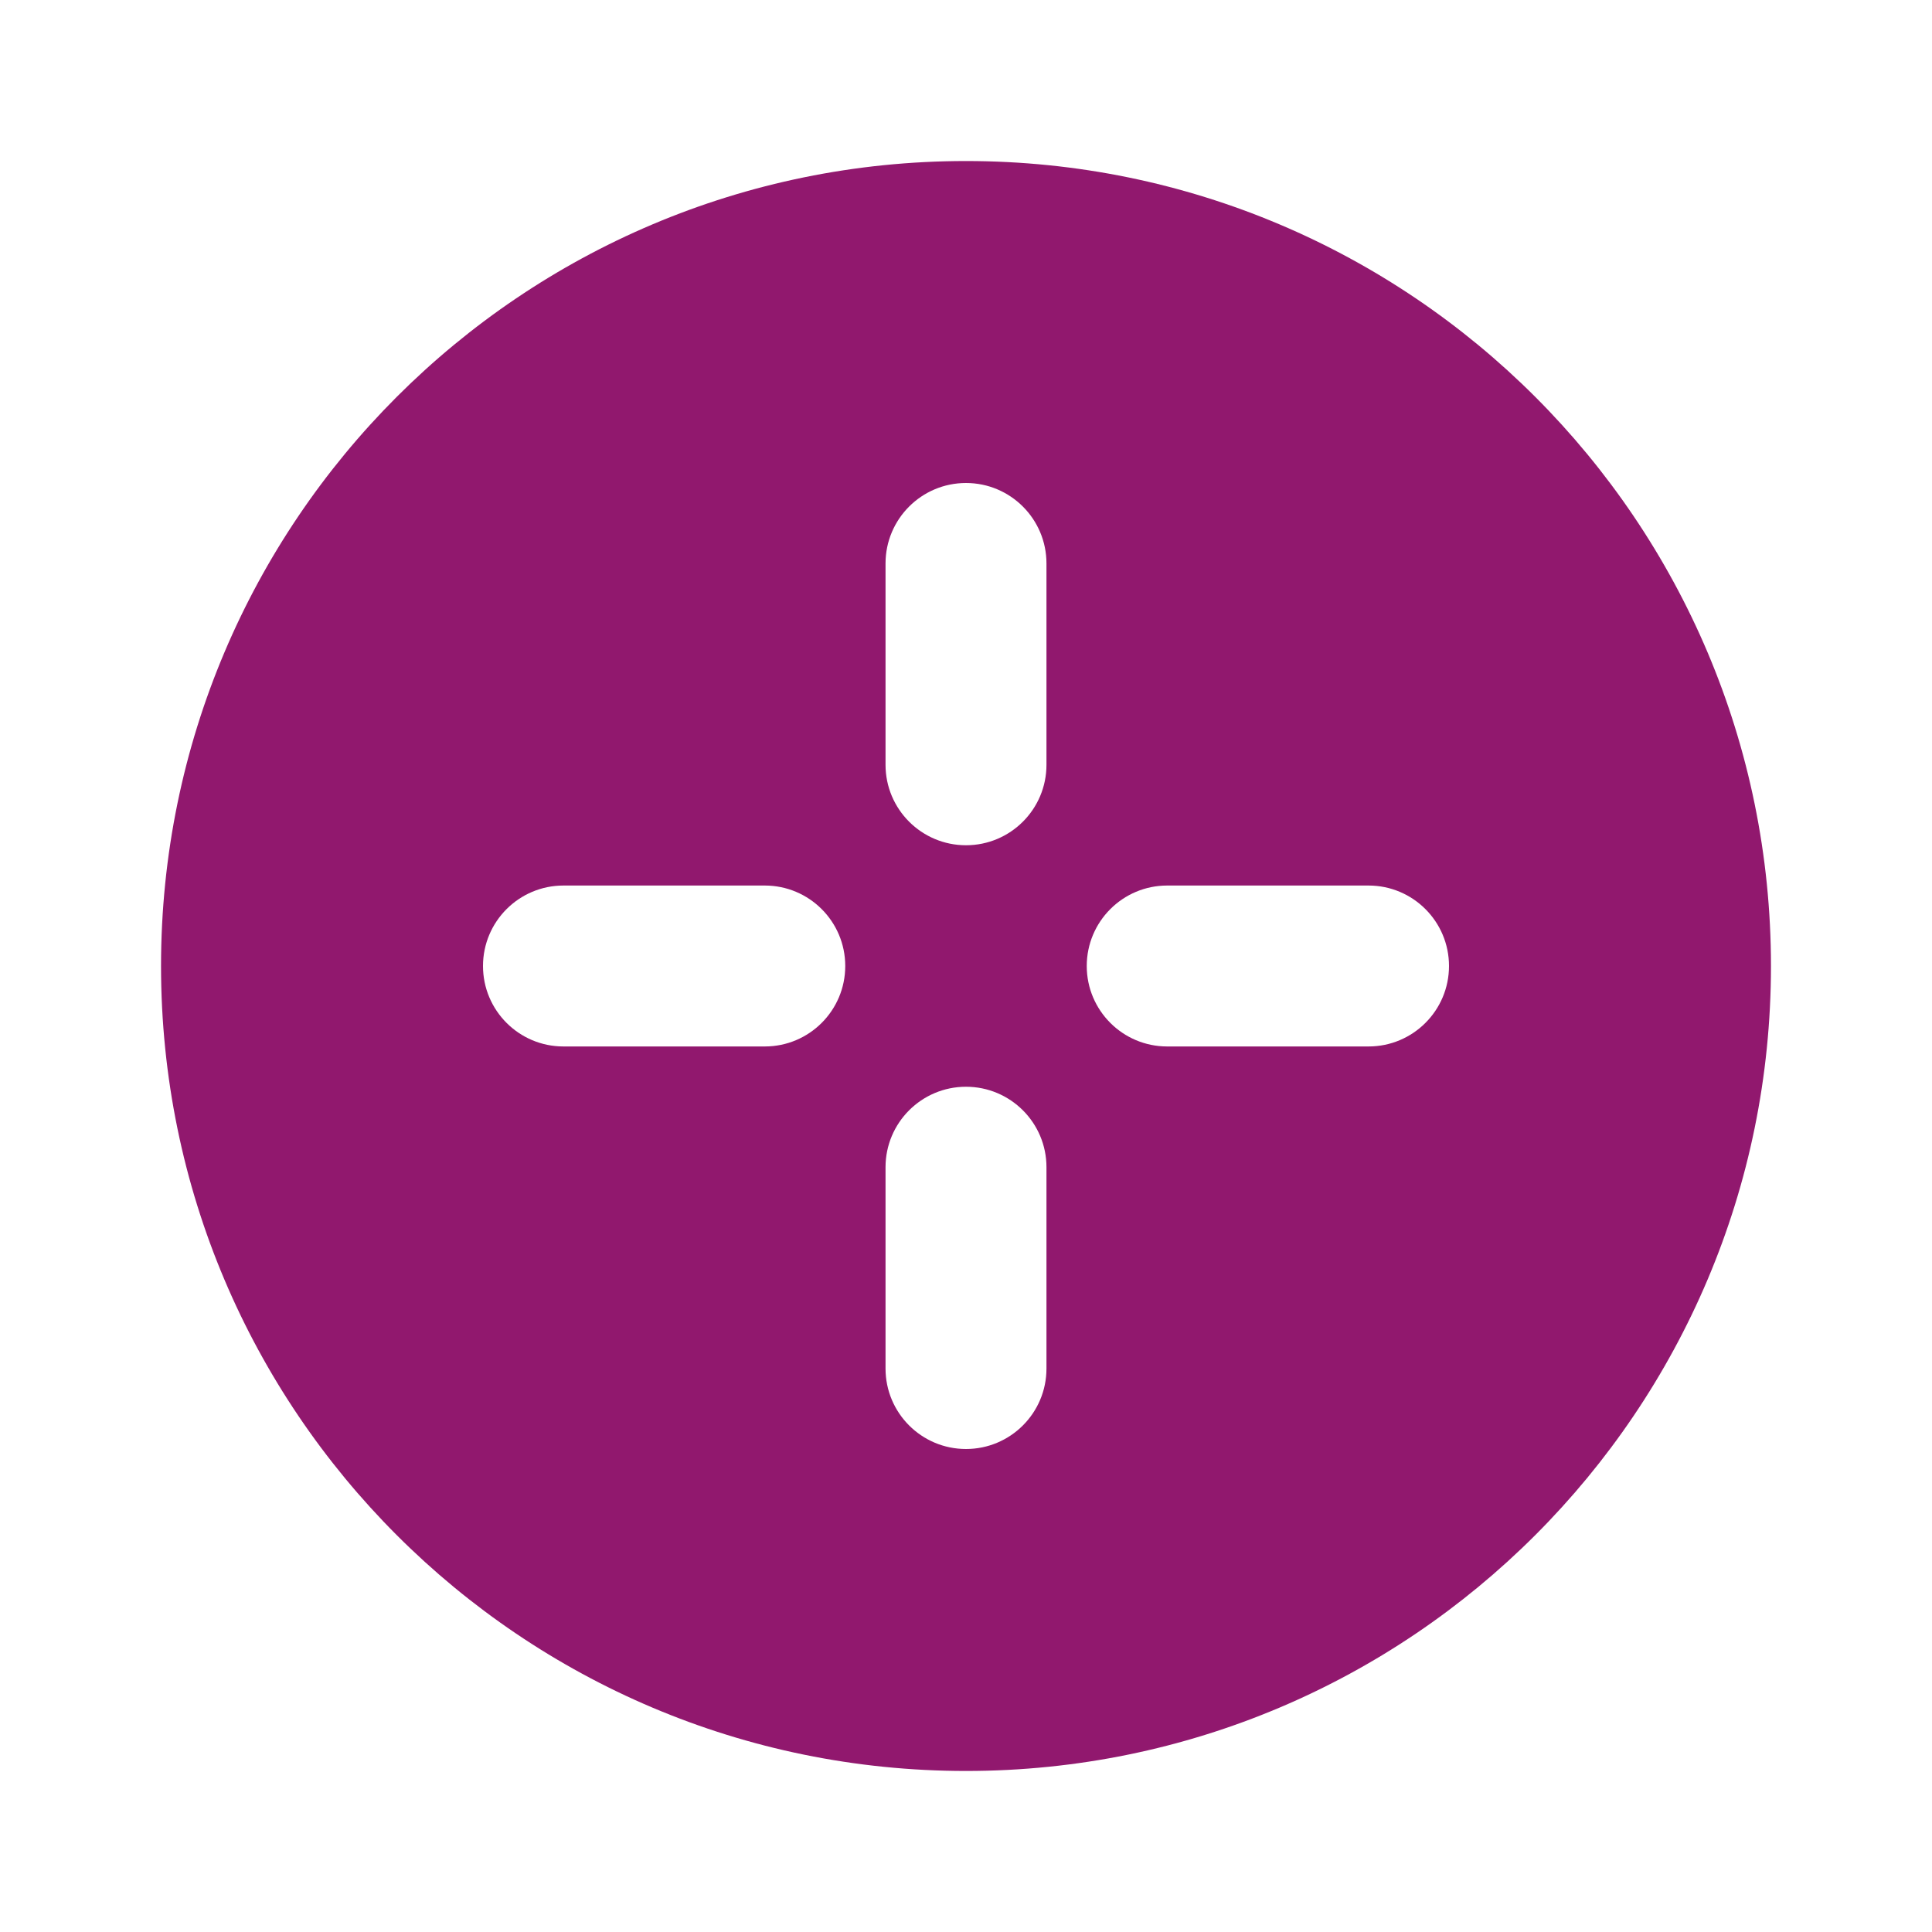 <svg width="20" height="20" viewBox="0 0 20 20" fill="none" xmlns="http://www.w3.org/2000/svg">
<path fill-rule="evenodd" clip-rule="evenodd" d="M10 1.667C5.398 1.667 1.667 5.398 1.667 10C1.667 14.602 5.398 18.333 10 18.333C14.602 18.333 18.333 14.602 18.333 10C18.333 5.398 14.602 1.667 10 1.667ZM10 5C10.46 5 10.833 5.373 10.833 5.833V7.917C10.833 8.377 10.46 8.75 10 8.75C9.54 8.75 9.167 8.377 9.167 7.917V5.833C9.167 5.373 9.54 5 10 5ZM12.083 9.167C11.623 9.167 11.25 9.54 11.25 10C11.25 10.46 11.623 10.833 12.083 10.833H14.167C14.627 10.833 15 10.46 15 10C15 9.54 14.627 9.167 14.167 9.167H12.083ZM10 11.25C10.46 11.25 10.833 11.623 10.833 12.083V14.167C10.833 14.627 10.46 15 10 15C9.54 15 9.167 14.627 9.167 14.167V12.083C9.167 11.623 9.54 11.25 10 11.25ZM5.833 9.167C5.373 9.167 5 9.54 5 10C5 10.46 5.373 10.833 5.833 10.833H7.917C8.377 10.833 8.75 10.46 8.75 10C8.75 9.54 8.377 9.167 7.917 9.167H5.833Z" fill="#91186E"/>
</svg>

